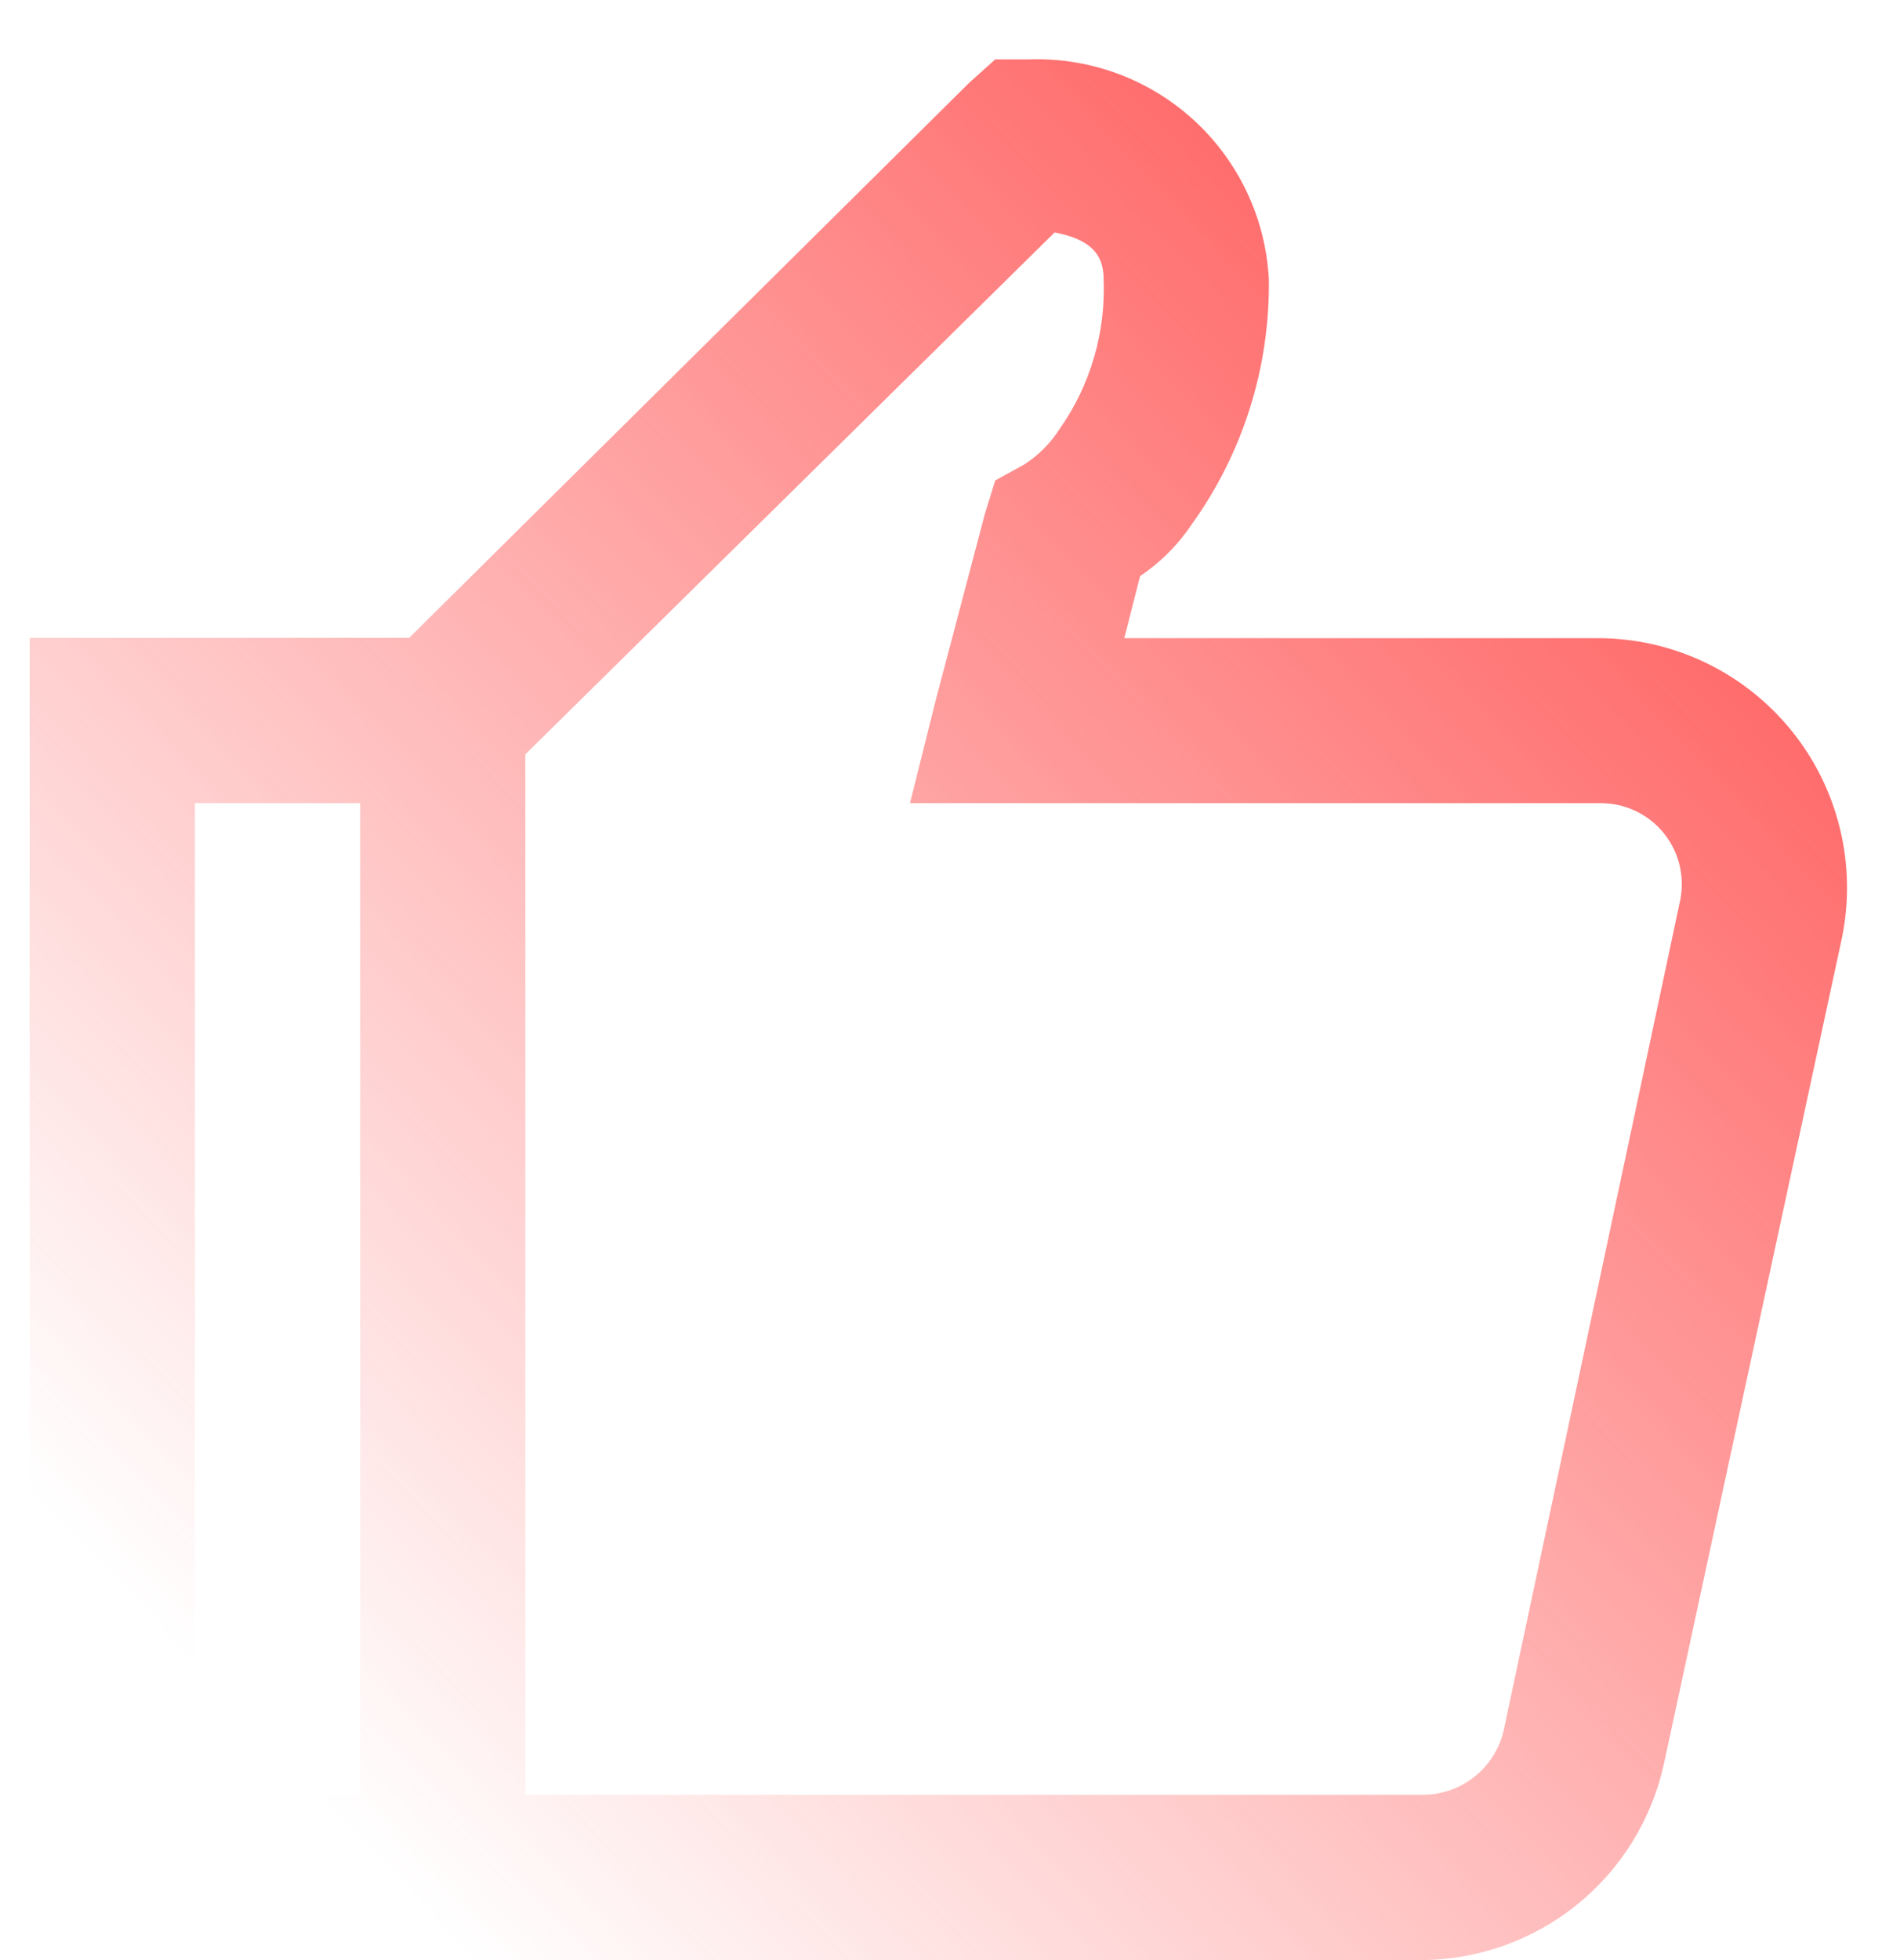 <svg width="32" height="33" viewBox="0 0 32 33" fill="none" xmlns="http://www.w3.org/2000/svg">
<path d="M16.762 1L16.326 1.391L6.891 10.739H0.5V33H23.936C24.89 32.996 25.816 32.667 26.559 32.067C27.302 31.468 27.818 30.632 28.023 29.7L31.023 15.787C31.147 15.178 31.135 14.55 30.988 13.947C30.841 13.344 30.562 12.781 30.171 12.299C29.78 11.817 29.287 11.427 28.728 11.158C28.168 10.889 27.556 10.748 26.936 10.744H18.936L19.201 9.7C19.544 9.469 19.84 9.174 20.07 8.83C20.935 7.628 21.39 6.18 21.37 4.7C21.316 3.676 20.862 2.714 20.106 2.022C19.349 1.33 18.351 0.963 17.326 1H16.762ZM17.762 3.913C18.349 4.027 18.587 4.266 18.587 4.696C18.625 5.595 18.366 6.481 17.849 7.218C17.693 7.463 17.485 7.671 17.239 7.827L16.762 8.088L16.587 8.653L15.761 11.783L15.326 13.522H26.936C27.145 13.518 27.353 13.562 27.543 13.652C27.733 13.741 27.9 13.873 28.03 14.038C28.161 14.202 28.252 14.395 28.295 14.6C28.339 14.805 28.335 15.018 28.284 15.222L25.326 29.13C25.255 29.443 25.077 29.722 24.824 29.92C24.571 30.118 24.257 30.223 23.936 30.217H8.848V12.7L17.762 3.913ZM3.283 13.522H6.066V30.222H3.283V13.522Z" fill="url(#paint0_linear_18_862)"/>
<defs>
<linearGradient id="paint0_linear_18_862" x1="31.108" y1="1.765" x2="3.276" y2="28.078" gradientUnits="userSpaceOnUse">
<stop stop-color="#FF4646"/>
<stop offset="1" stop-color="#FF4646" stop-opacity="0"/>
</linearGradient>
</defs>
</svg>

